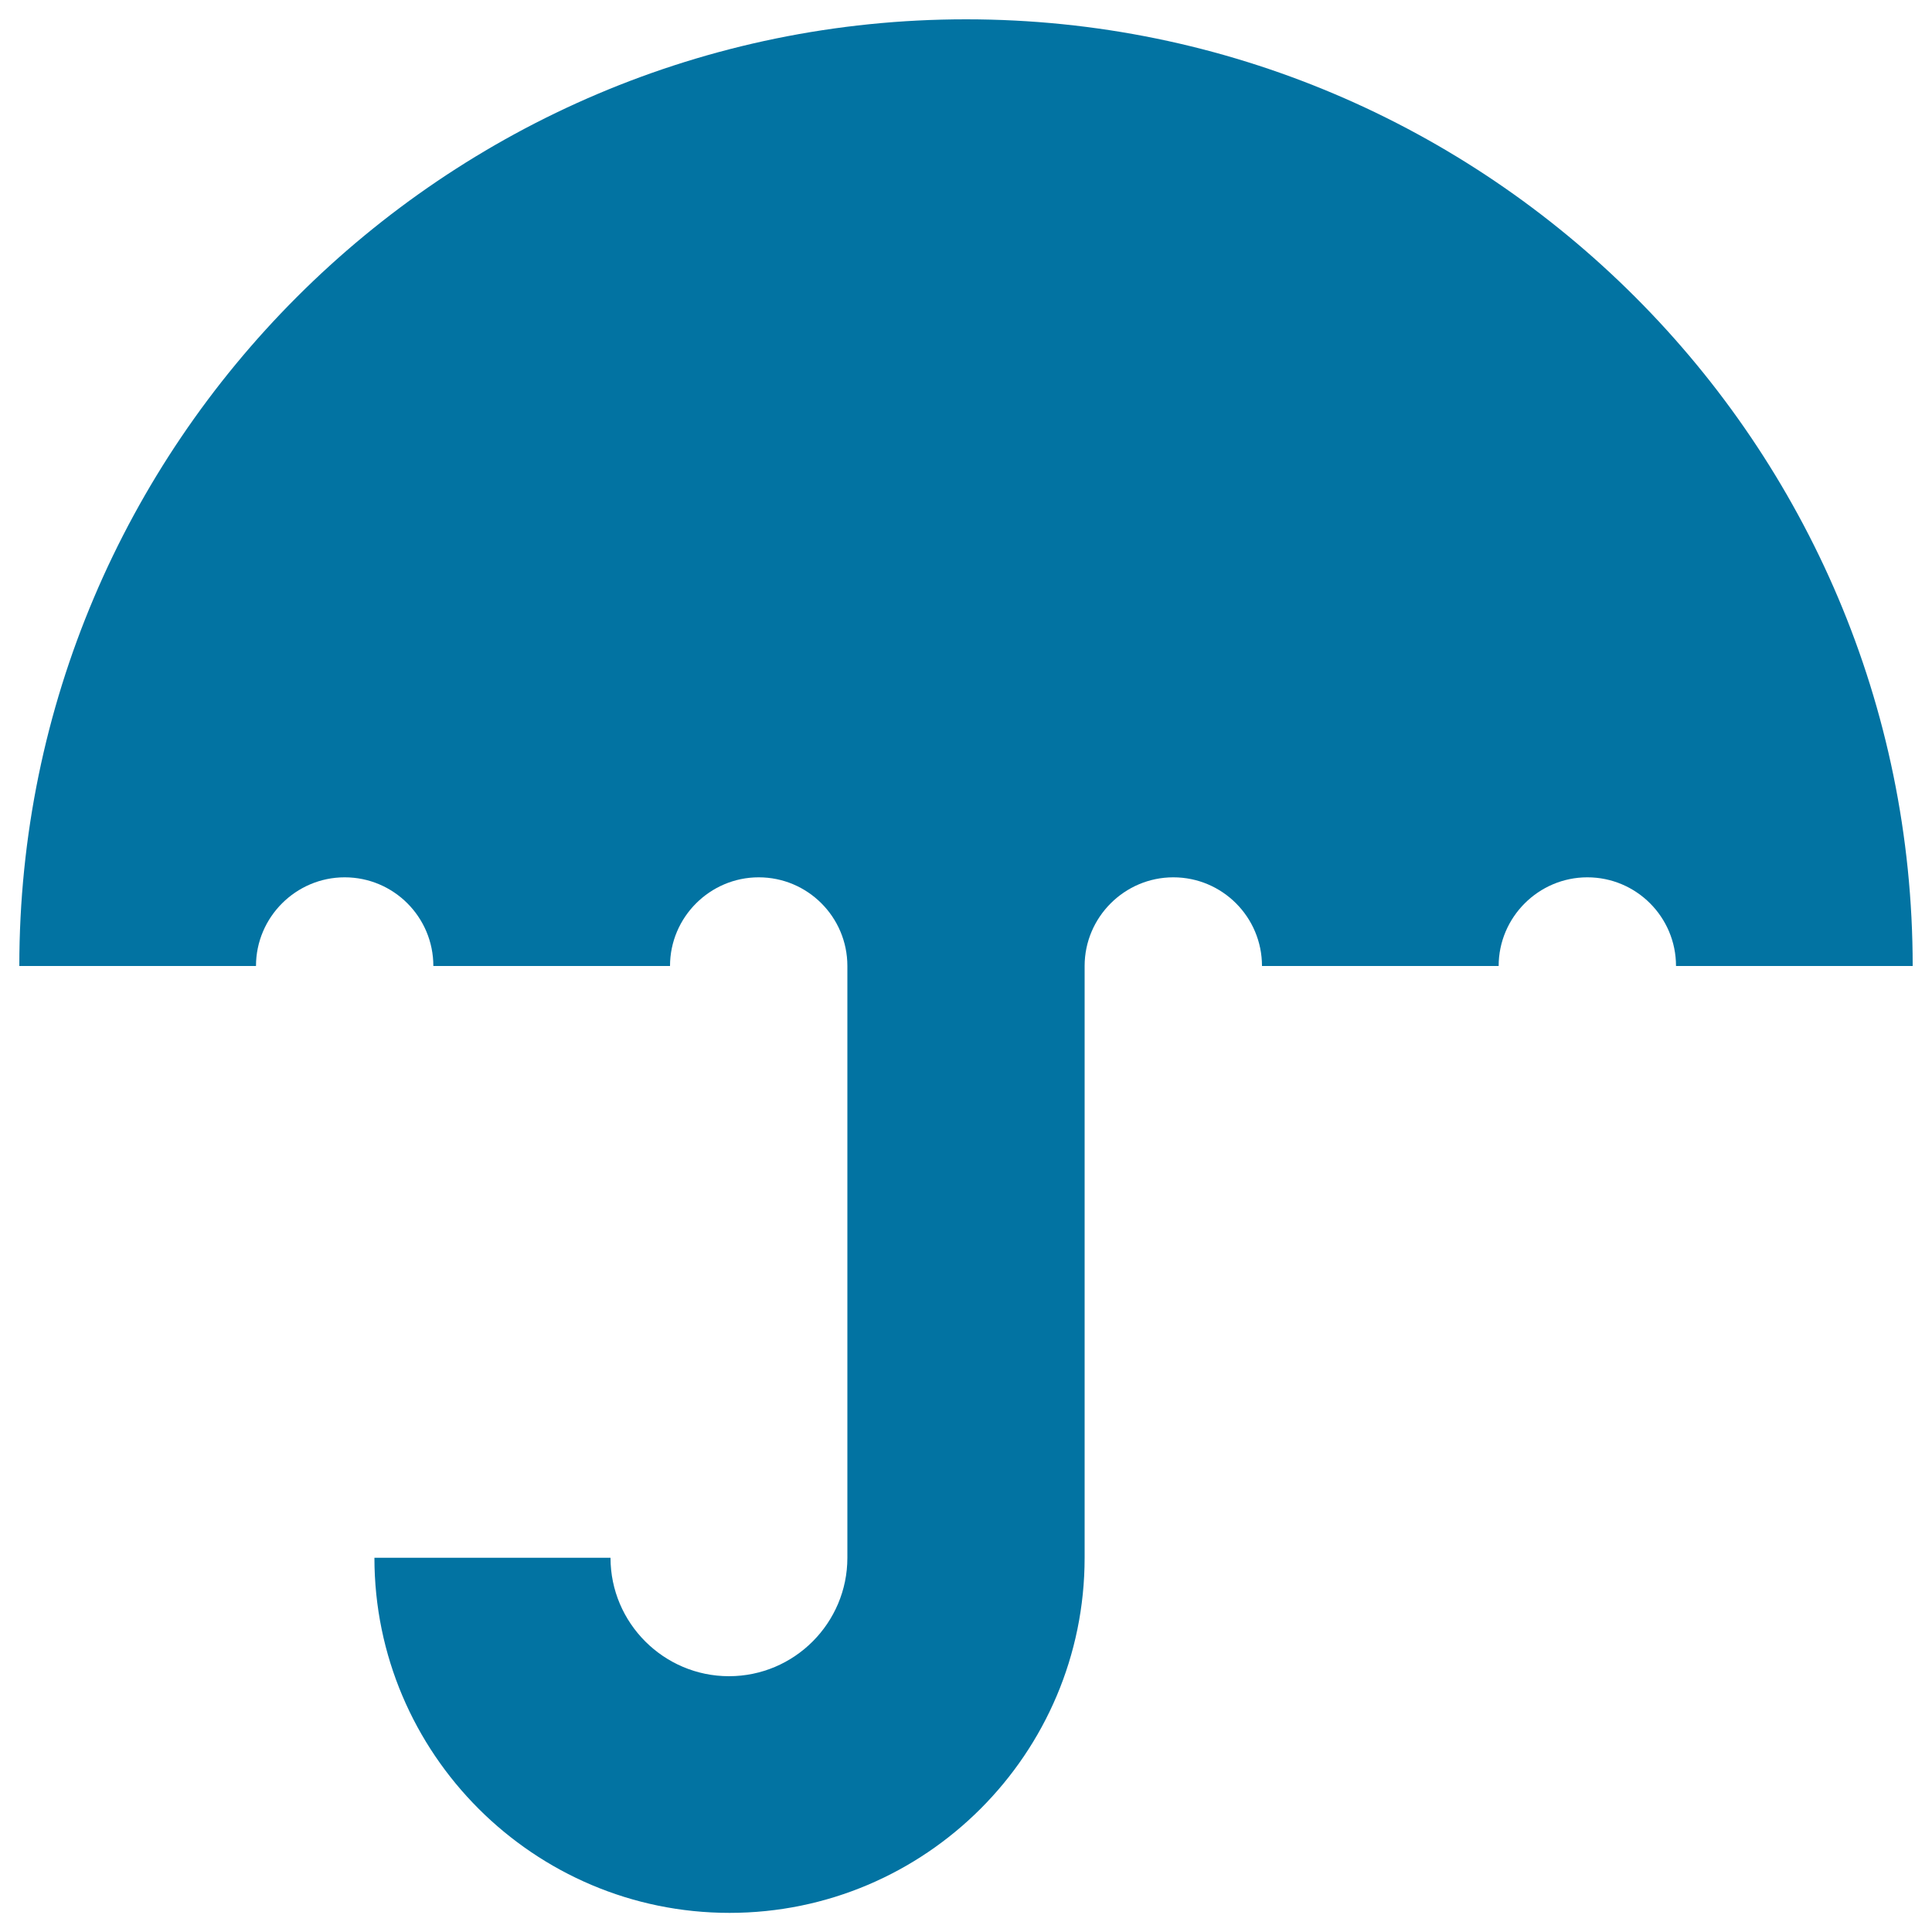 <svg xmlns="http://www.w3.org/2000/svg" viewBox="0 0 1000 1000" style="fill:#0273a2">
<title>Open Umbrella SVG icon</title>
<g><g id="umbrella"><path d="M500,10C229.9,10,10,229.8,10,500h122.5c0-25.3,20.7-45.9,45.9-45.9c25.4,0,45.9,20.6,45.9,45.9h122.5c0-25.3,20.7-45.9,45.9-45.9c25.4,0,45.9,20.6,45.9,45.9v306.3c0,33.7-27.4,61.3-61.3,61.3c-33.7,0-61.3-27.5-61.3-61.3H193.8c0,101.3,82.5,183.8,183.8,183.8c101.4,0,183.8-82.4,183.8-183.8V500c0-25.3,20.7-45.9,45.9-45.9c25.4,0,45.9,20.6,45.9,45.9h122.5c0-25.3,20.7-45.9,45.9-45.9c25.4,0,45.9,20.6,45.9,45.9H990C990,229.8,770.2,10,500,10z"/></g></g>
</svg>